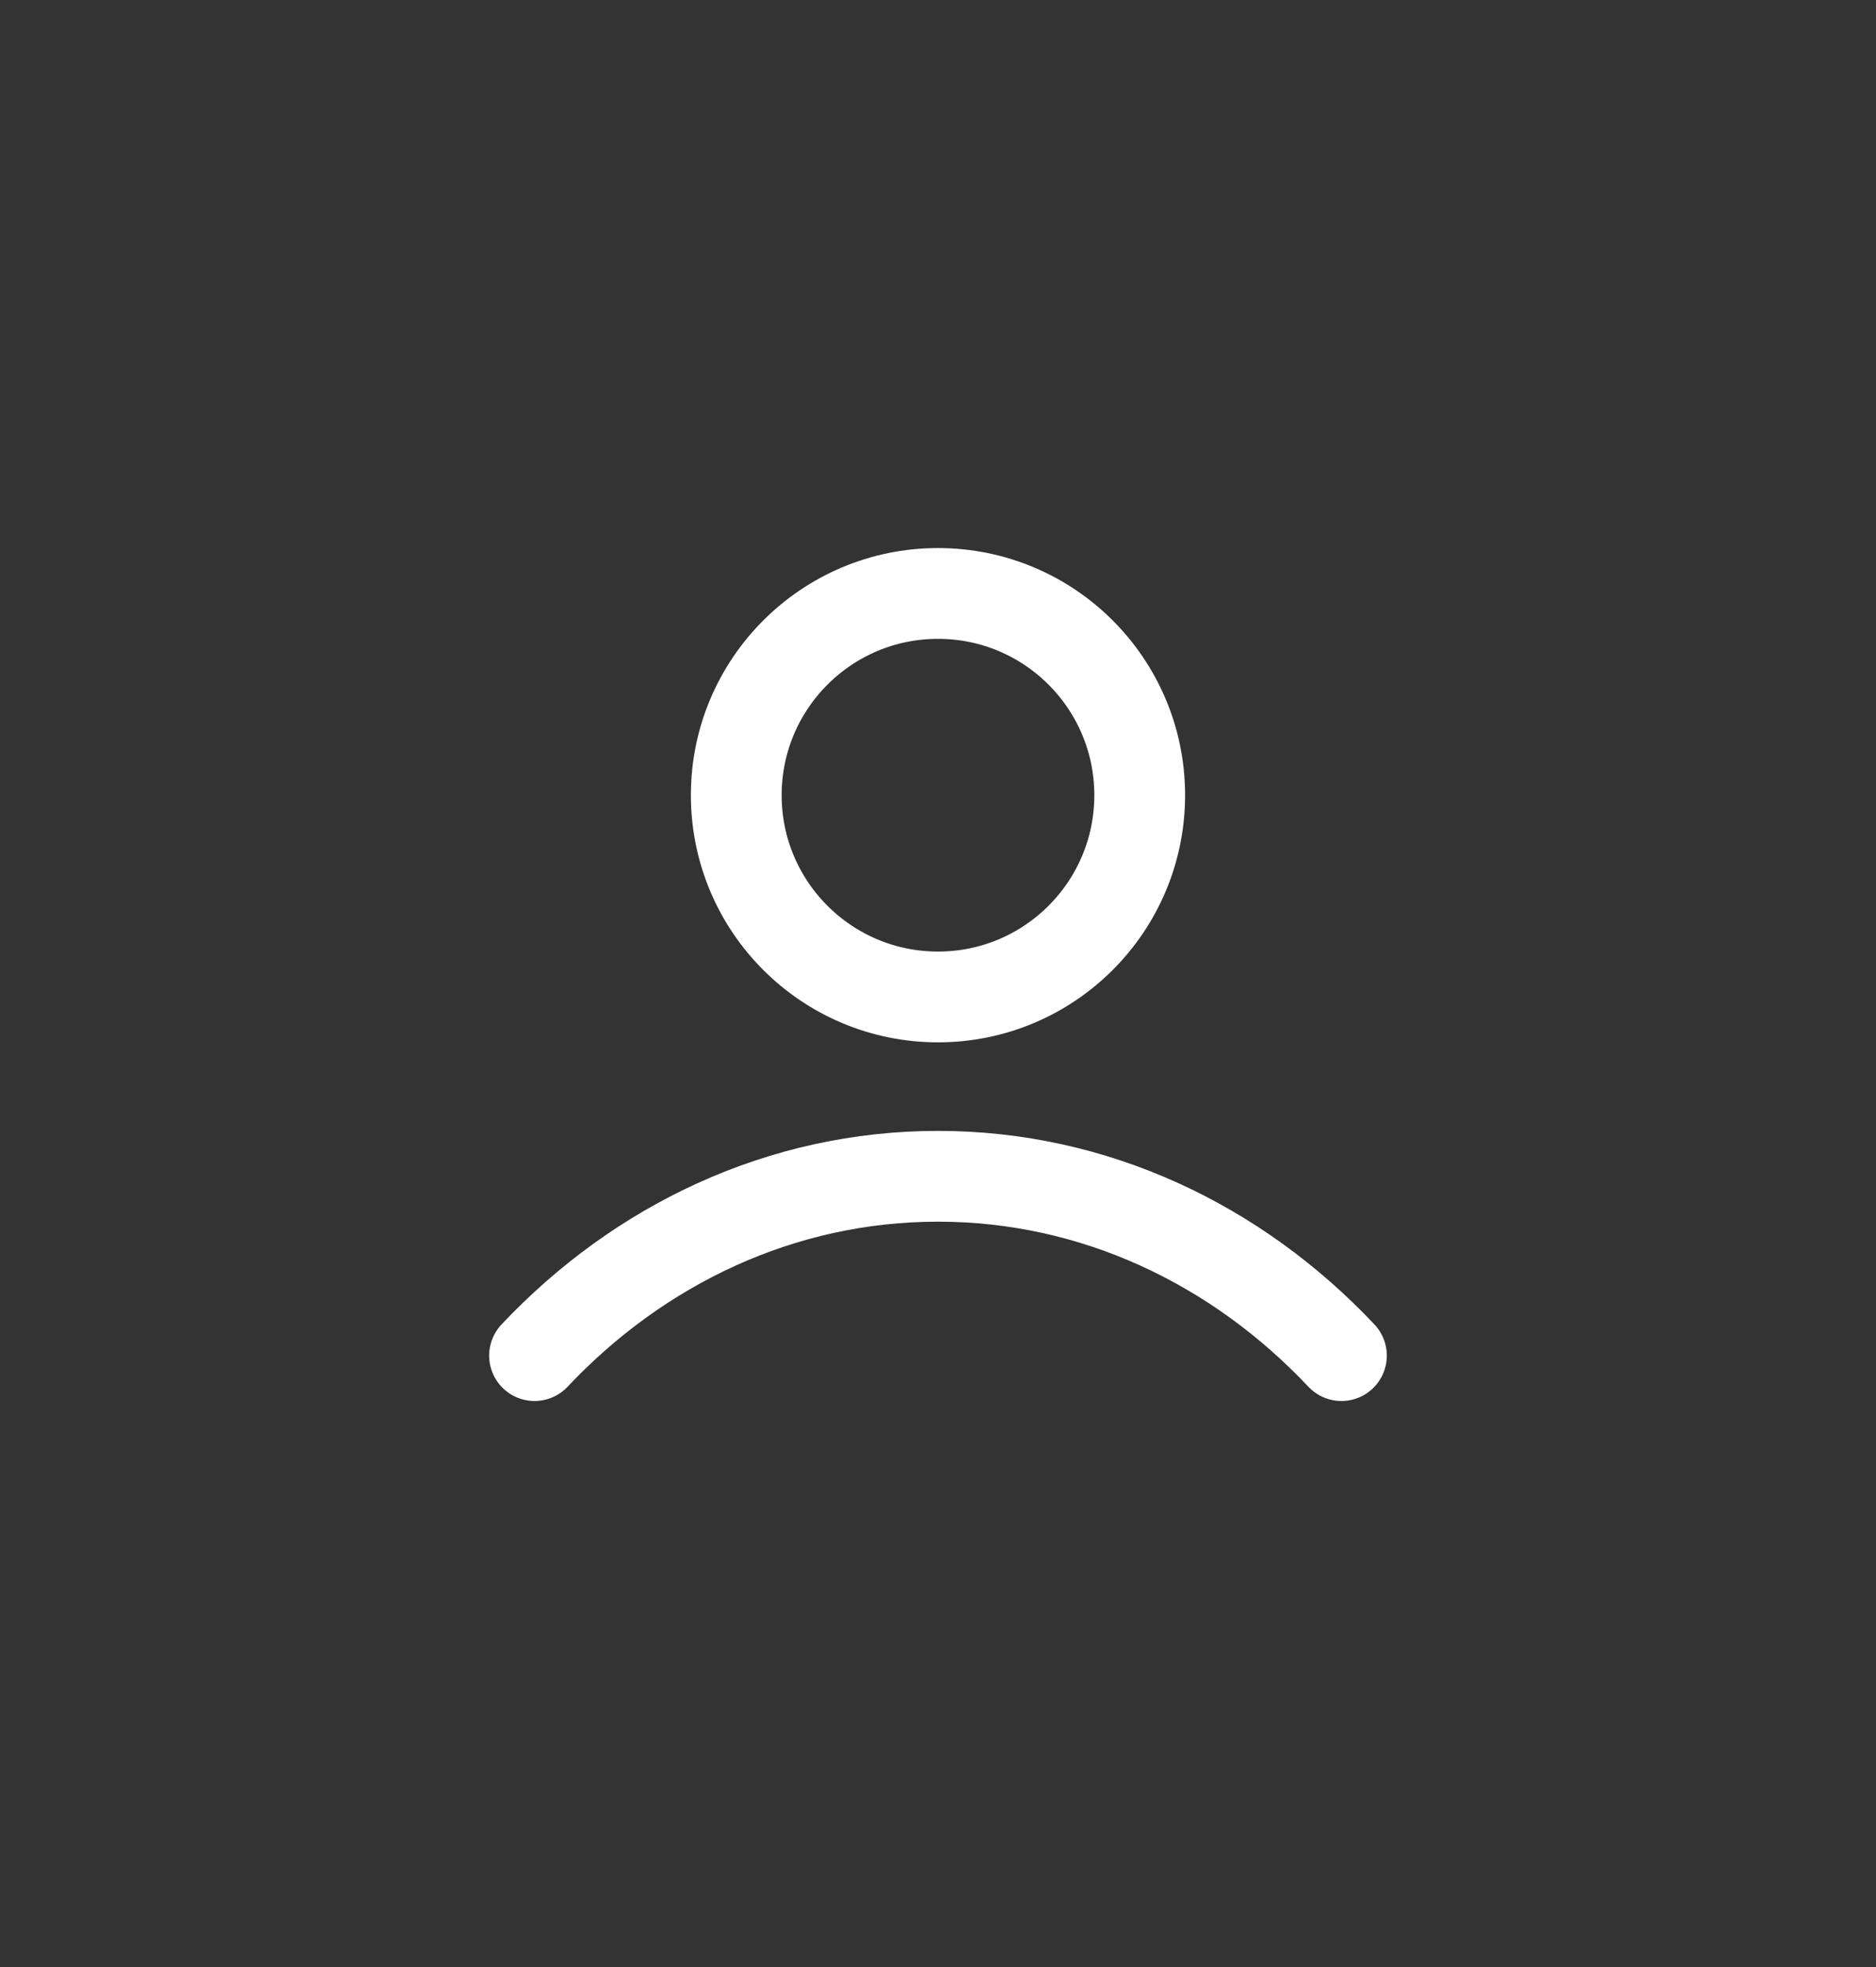 <svg width="62" height="65" viewBox="0 0 62 65" fill="none" xmlns="http://www.w3.org/2000/svg">
<rect x="0" y="0" width="62" height="65" fill="#333333" stroke="none"/>
<g clip-path="url(#clip0_40004596_2385)">
<path d="M17.666 44.797C21.127 41.126 25.825 38.871 31 38.871C36.175 38.871 40.873 41.126 44.333 44.797M37.666 26.278C37.666 29.96 34.682 32.945 31 32.945C27.318 32.945 24.333 29.96 24.333 26.278C24.333 22.596 27.318 19.611 31 19.611C34.682 19.611 37.666 22.596 37.666 26.278Z" stroke="white" style="stroke:white;stroke-opacity:1;" stroke-width="3" stroke-linecap="round" stroke-linejoin="round"/>
</g>
<defs>
<clipPath id="clip0_40004596_2385">
<rect width="30" height="38.519" fill="white" style="fill:white;fill-opacity:1;" transform="translate(16 12.945)"/>
</clipPath>
</defs>
</svg>
